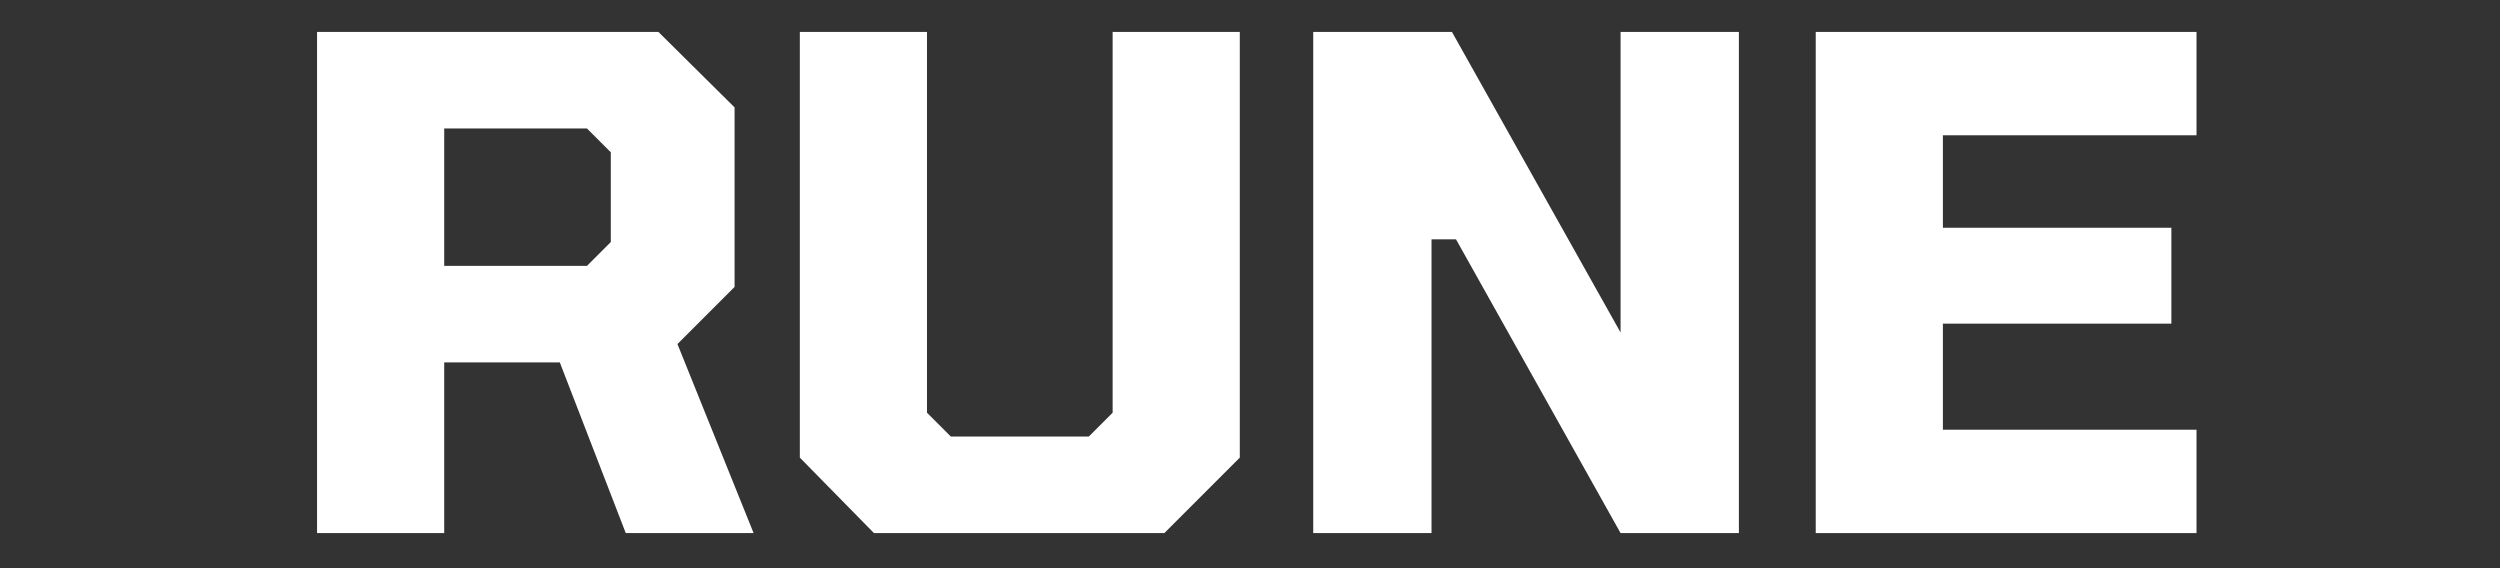 <svg version="1.0" preserveAspectRatio="xMidYMid meet" height="500" viewBox="0 0 1650 375" zoomAndPan="magnify" width="2200" xmlns:xlink="http://www.w3.org/1999/xlink" xmlns="http://www.w3.org/2000/svg"><rect x="0" y="0" width="1650" height="375" fill="#333333" stroke="none"/><defs><g></g><clipPath id="b0d84e3bab"><rect height="375" y="0" width="1284" x="0"></rect></clipPath></defs><g transform="matrix(1, 0, 0, 1, 177, 0)"><g clip-path="url(#b0d84e3bab)"><g fill-opacity="1" fill="#ffffff"><g transform="translate(0.834, 351.836)"><g><path d="M 31.422 0 L 31.422 -330.766 L 256.719 -330.766 L 306.984 -280.953 L 306.984 -162.469 L 269.281 -124.766 L 319.547 0 L 235.172 0 L 191.641 -112.641 L 115.344 -112.641 L 115.344 0 Z M 115.344 -176.375 L 209.594 -176.375 L 225.297 -192.078 L 225.297 -251.328 L 209.594 -267.031 L 115.344 -267.031 Z M 115.344 -176.375"></path></g></g></g><g fill-opacity="1" fill="#ffffff"><g transform="translate(321.718, 351.836)"><g><path d="M 78.094 0 L 29.172 -49.812 L 29.172 -330.766 L 113.094 -330.766 L 113.094 -79.438 L 128.812 -63.734 L 219.906 -63.734 L 235.625 -79.438 L 235.625 -330.766 L 319.547 -330.766 L 319.547 -49.812 L 269.734 0 Z M 78.094 0"></path></g></g></g><g fill-opacity="1" fill="#ffffff"><g transform="translate(658.309, 351.836)"><g><path d="M 31.422 0 L 31.422 -330.766 L 122.969 -330.766 L 234.266 -132.391 L 234.266 -330.766 L 312.359 -330.766 L 312.359 0 L 234.266 0 L 125.656 -193.875 L 109.5 -193.875 L 109.5 0 Z M 31.422 0"></path></g></g></g><g fill-opacity="1" fill="#ffffff"><g transform="translate(989.964, 351.836)"><g><path d="M 31.422 0 L 31.422 -330.766 L 282.734 -330.766 L 282.734 -262.547 L 115.344 -262.547 L 115.344 -201.516 L 266.141 -201.516 L 266.141 -138.234 L 115.344 -138.234 L 115.344 -68.219 L 282.734 -68.219 L 282.734 0 Z M 31.422 0"></path></g></g></g></g></g></svg>